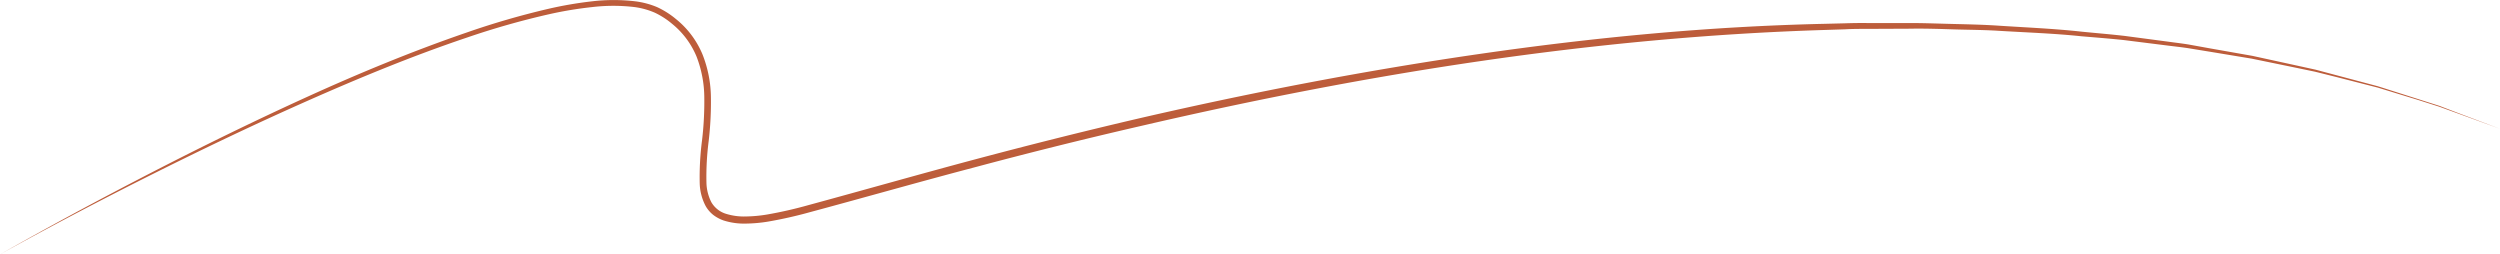 <svg xmlns="http://www.w3.org/2000/svg" viewBox="0 0 650.08 66.15"><defs><style>.cls-1{fill:#bd5d3b;}</style></defs>秋季旅游<path class="cls-1" d="M0,66.15c13-7.38,26.13-14.44,39.4-21.28S66.08,31.47,79.67,25.28,107.08,13.37,121.23,8.5a208.4,208.4,0,0,1,21.56-6.25A100.39,100.39,0,0,1,153.9.35a48.11,48.11,0,0,1,11.35,0,21.4,21.4,0,0,1,5.59,1.49,22.06,22.06,0,0,1,4.9,3.09,23.22,23.22,0,0,1,6.91,9.16,31.18,31.18,0,0,1,2.21,11.22,87.28,87.28,0,0,1-.57,11.28,72.7,72.7,0,0,0-.59,11,11.78,11.78,0,0,0,1.28,5,6.64,6.64,0,0,0,3.78,3,15.81,15.81,0,0,0,5.22.7,36.91,36.91,0,0,0,5.44-.5,108.34,108.34,0,0,0,10.82-2.46c14.38-3.9,28.74-8,43.18-11.85S282.33,34,296.88,30.62C326,23.92,355.35,18.27,384.93,14s59.37-7.13,89.25-7.8l5.6-.14c1.87-.06,3.73-.09,5.6-.07l11.21,0c3.74,0,7.47.15,11.2.24s7.47.17,11.2.4c7.45.5,14.92.79,22.35,1.61,3.72.37,7.44.67,11.15,1.1l11.11,1.47c1.85.26,3.71.47,5.55.77l5.52,1,11,1.94,10.95,2.39,5.47,1.2,5.41,1.44,10.82,2.88L629,25.83l5.33,1.7,5.24,2,10.48,3.95-10.52-3.83-5.26-1.91L629,26.06l-10.7-3.28L607.42,20,602,18.65l-5.48-1.14-11-2.26-11-1.82-5.52-.9c-1.84-.28-3.7-.47-5.55-.71l-11.09-1.39c-3.7-.4-7.42-.68-11.13-1-7.42-.78-14.87-1-22.31-1.47-3.72-.2-7.45-.21-11.18-.33s-7.45-.24-11.18-.17l-11.18.05c-1.86,0-3.73,0-5.59.11l-5.59.18c-59.64,1.86-118.82,11.36-176.9,24.81q-21.79,5-43.42,10.78c-14.43,3.79-28.77,7.88-43.2,11.76a109.93,109.93,0,0,1-11,2.48,38.66,38.66,0,0,1-5.7.51,17.52,17.52,0,0,1-5.82-.81,9.68,9.68,0,0,1-2.71-1.46,7.91,7.91,0,0,1-2-2.37,13.46,13.46,0,0,1-1.5-5.75,73.85,73.85,0,0,1,.61-11.31,85.69,85.69,0,0,0,.58-11.06,29.92,29.92,0,0,0-2-10.63,21.58,21.58,0,0,0-6.38-8.56,20.55,20.55,0,0,0-4.51-2.9A19.88,19.88,0,0,0,165,1.84a46.67,46.67,0,0,0-11,0,99,99,0,0,0-11,1.81,207.11,207.11,0,0,0-21.46,6.08c-14.12,4.75-27.92,10.44-41.56,16.48S53,38.62,39.62,45.31,13.05,58.92,0,66.15Z" /></svg>